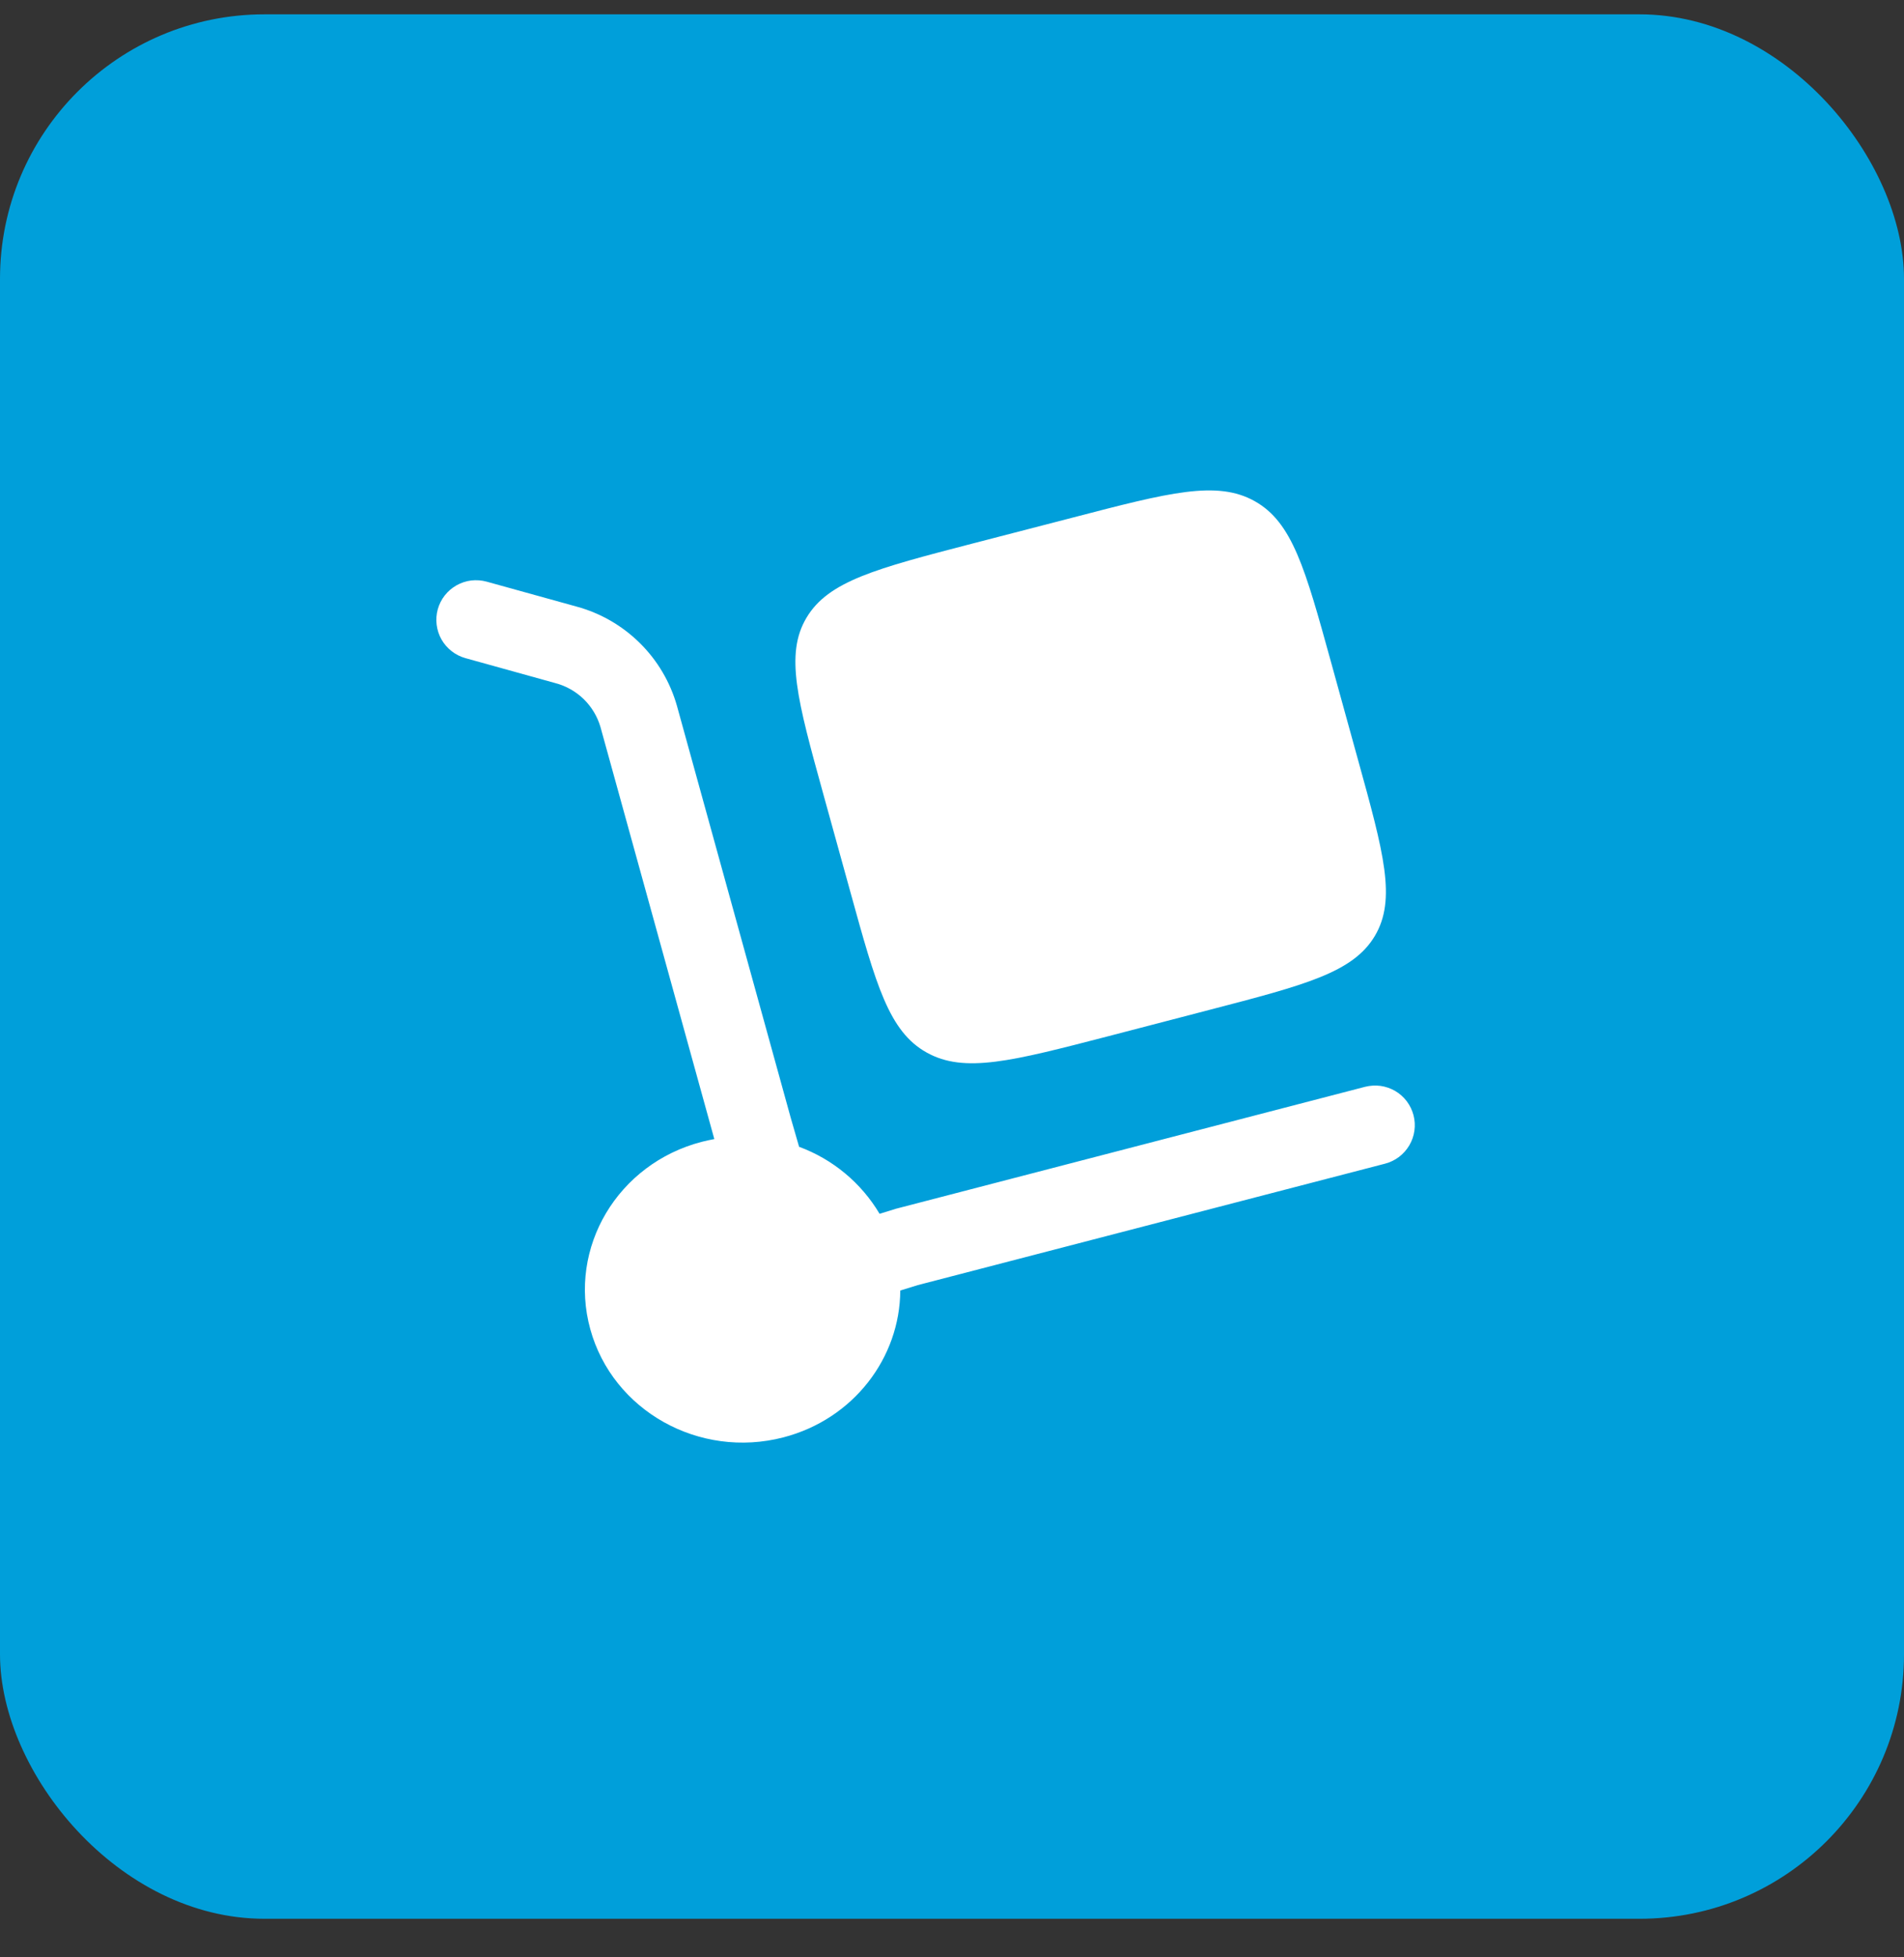 <svg width="36" height="37" viewBox="0 0 36 37" fill="none" xmlns="http://www.w3.org/2000/svg">
	<rect x="0" y="0" width="36" height="37" fill="#333333" stroke="none"/>
	<rect y="0.271" width="36" height="36" rx="5" fill="#009FDA"></rect>
	<path
		d="M15.564 15.001L16.079 16.863C16.564 18.619 16.806 19.497 17.519 19.895C18.232 20.296 19.137 20.059 20.947 19.59L22.867 19.09C24.677 18.619 25.582 18.384 25.994 17.694C26.406 17.002 26.164 16.123 25.678 14.368L25.164 12.507C24.679 10.751 24.436 9.873 23.724 9.474C23.01 9.074 22.105 9.31 20.295 9.781L18.375 10.278C16.565 10.748 15.66 10.985 15.249 11.677C14.837 12.367 15.079 13.245 15.564 15.001Z"
		fill="white"></path>
	<path
		d="M8.277 11.518C8.304 11.422 8.348 11.334 8.409 11.256C8.47 11.178 8.545 11.114 8.631 11.065C8.717 11.017 8.811 10.985 8.909 10.973C9.007 10.962 9.106 10.969 9.201 10.995L10.904 11.467C11.355 11.59 11.767 11.828 12.099 12.157C12.432 12.486 12.673 12.896 12.8 13.345L14.951 21.131L15.109 21.678C15.747 21.914 16.284 22.361 16.631 22.945L16.941 22.849L25.811 20.544C25.907 20.52 26.006 20.514 26.103 20.527C26.201 20.541 26.295 20.574 26.38 20.623C26.465 20.673 26.539 20.739 26.599 20.818C26.658 20.897 26.701 20.986 26.726 21.081C26.751 21.177 26.757 21.276 26.743 21.374C26.73 21.471 26.697 21.565 26.647 21.65C26.597 21.735 26.531 21.809 26.453 21.869C26.374 21.928 26.285 21.972 26.189 21.997L17.352 24.293L17.022 24.395C17.016 25.665 16.139 26.826 14.812 27.171C13.222 27.584 11.587 26.669 11.161 25.127C10.735 23.584 11.679 21.997 13.269 21.584C13.348 21.564 13.428 21.547 13.506 21.532L11.354 13.745C11.296 13.545 11.187 13.363 11.038 13.217C10.889 13.072 10.705 12.967 10.504 12.914L8.8 12.441C8.705 12.414 8.616 12.37 8.539 12.309C8.461 12.248 8.396 12.173 8.347 12.087C8.299 12.002 8.268 11.907 8.256 11.809C8.244 11.712 8.251 11.613 8.277 11.518Z"
		fill="white"></path>
</svg>